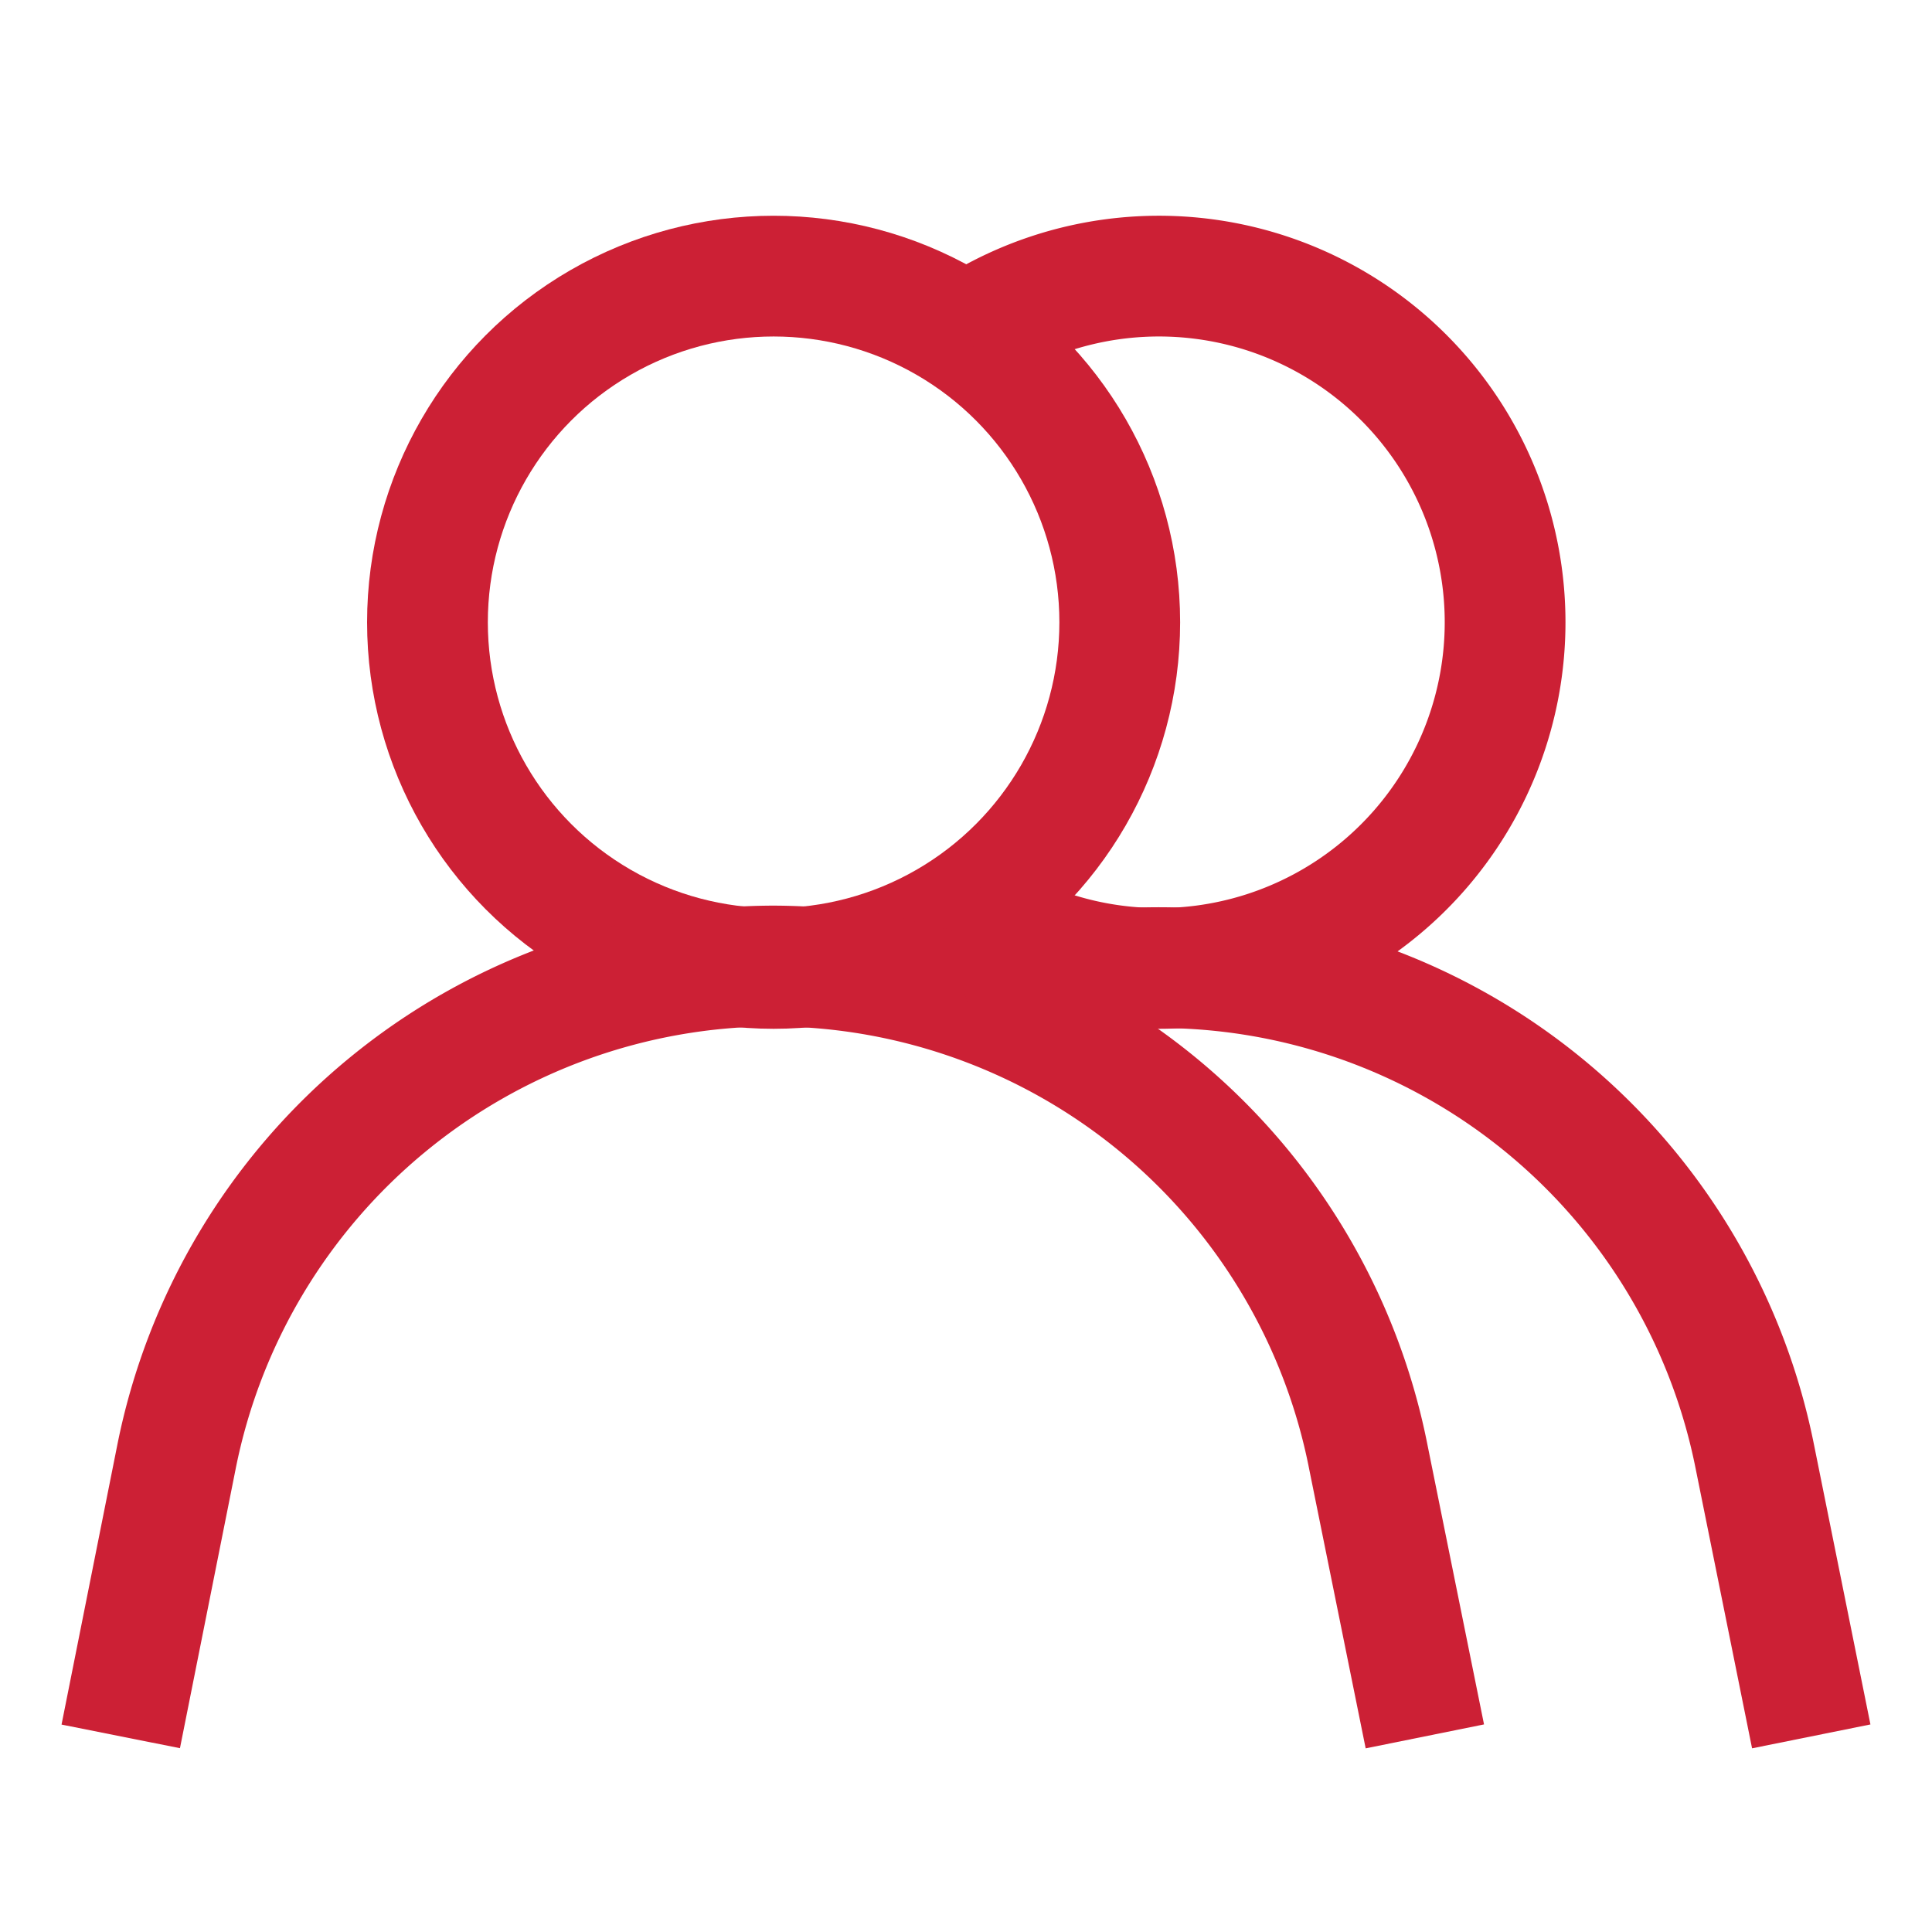 <svg id="Layer_1" data-name="Layer 1" xmlns="http://www.w3.org/2000/svg" viewBox="0 0 24 24" stroke-width="1.5" width="100" height="100" color="#CC2035"><defs><style>.cls-6374f8d9b67f094e4896c650-1{fill:none;stroke:currentColor;stroke-miterlimit:10;}</style></defs><circle class="cls-6374f8d9b67f094e4896c650-1" cx="9.61" cy="7.73" r="4.3"></circle><path class="cls-6374f8d9b67f094e4896c650-1" d="M1.5,21.57l.69-3.46A7.58,7.58,0,0,1,9.61,12h0A7.56,7.56,0,0,1,17,18.11l.7,3.46"></path><path class="cls-6374f8d9b67f094e4896c650-1" d="M12,11.3a4.3,4.3,0,1,0,0-7.14"></path><path class="cls-6374f8d9b67f094e4896c650-1" d="M22.5,21.57l-.7-3.47A7.55,7.55,0,0,0,12,12.41"></path></svg>